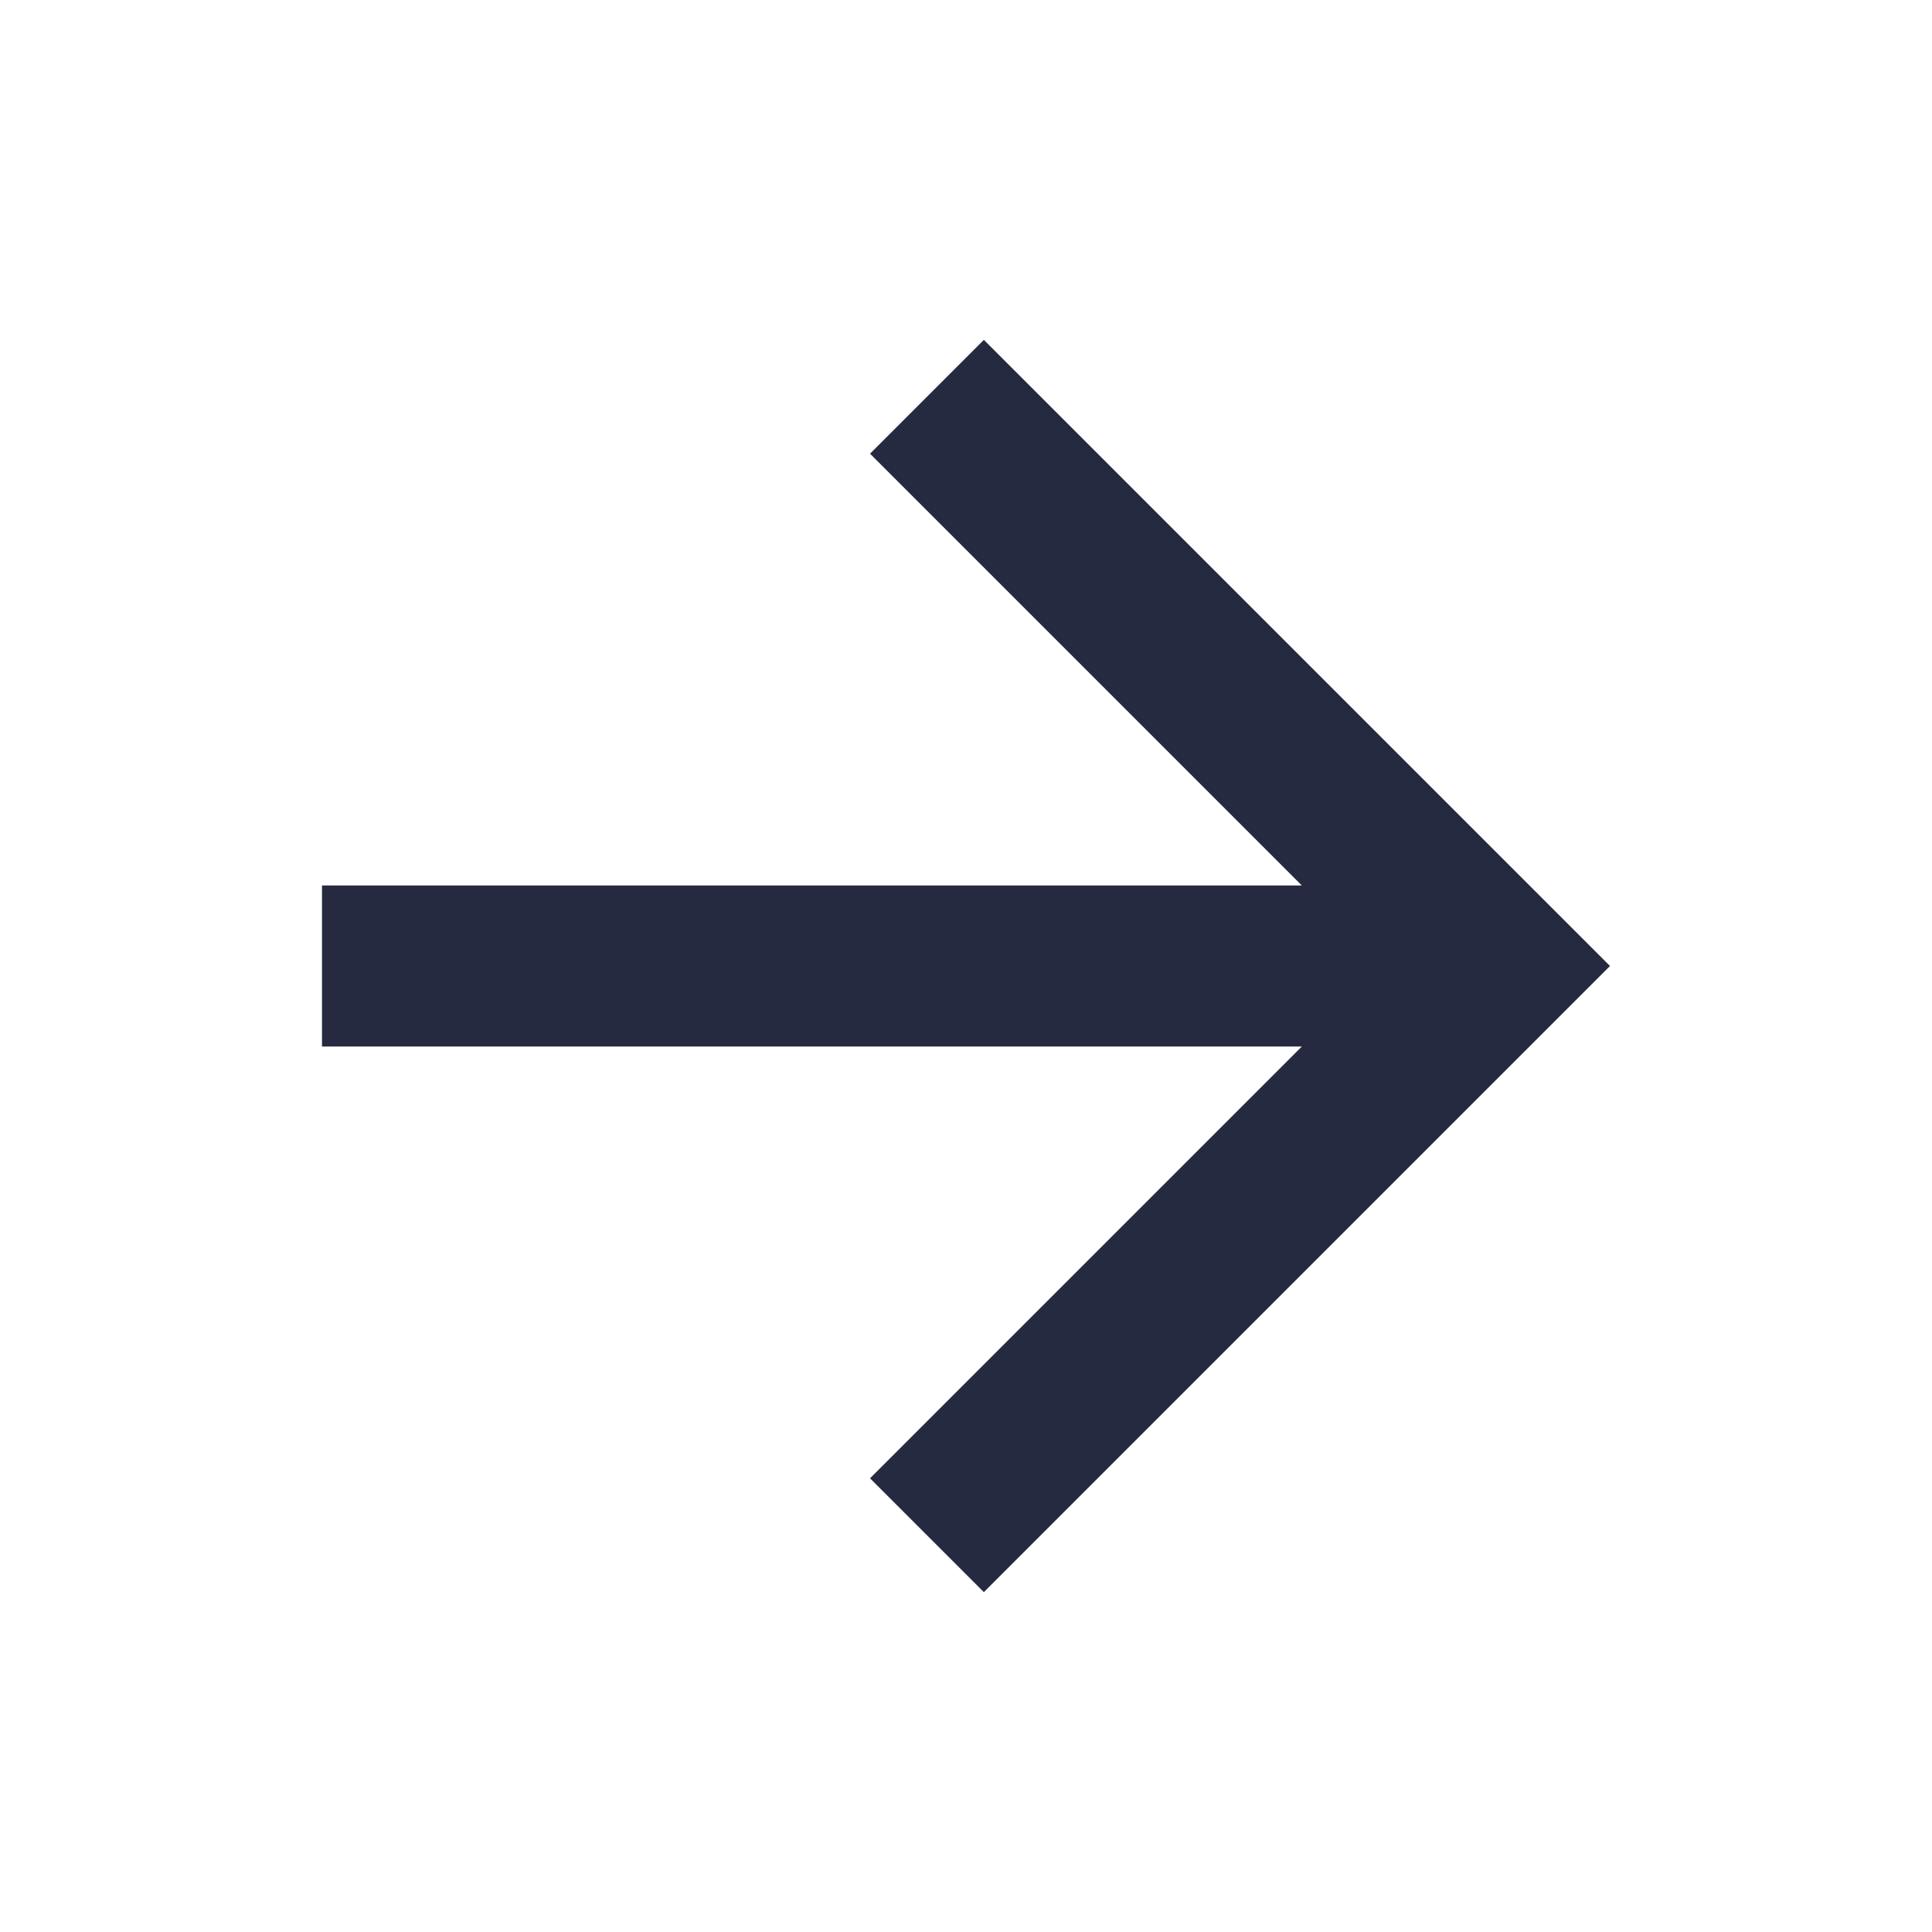 <svg width="24" height="24" viewBox="0 0 24 24" fill="none" xmlns="http://www.w3.org/2000/svg">
<g clip-path="url(#clip0_1952_6046)">
<path d="M16.172 11L10.808 5.636L12.222 4.222L20 12L12.222 19.778L10.808 18.364L16.172 13H4V11H16.172Z" fill="#252A41"/>
</g>
<defs>
<clipPath id="clip0_1952_6046">
<rect width="24" height="24" fill="white"/>
</clipPath>
</defs>
</svg>
